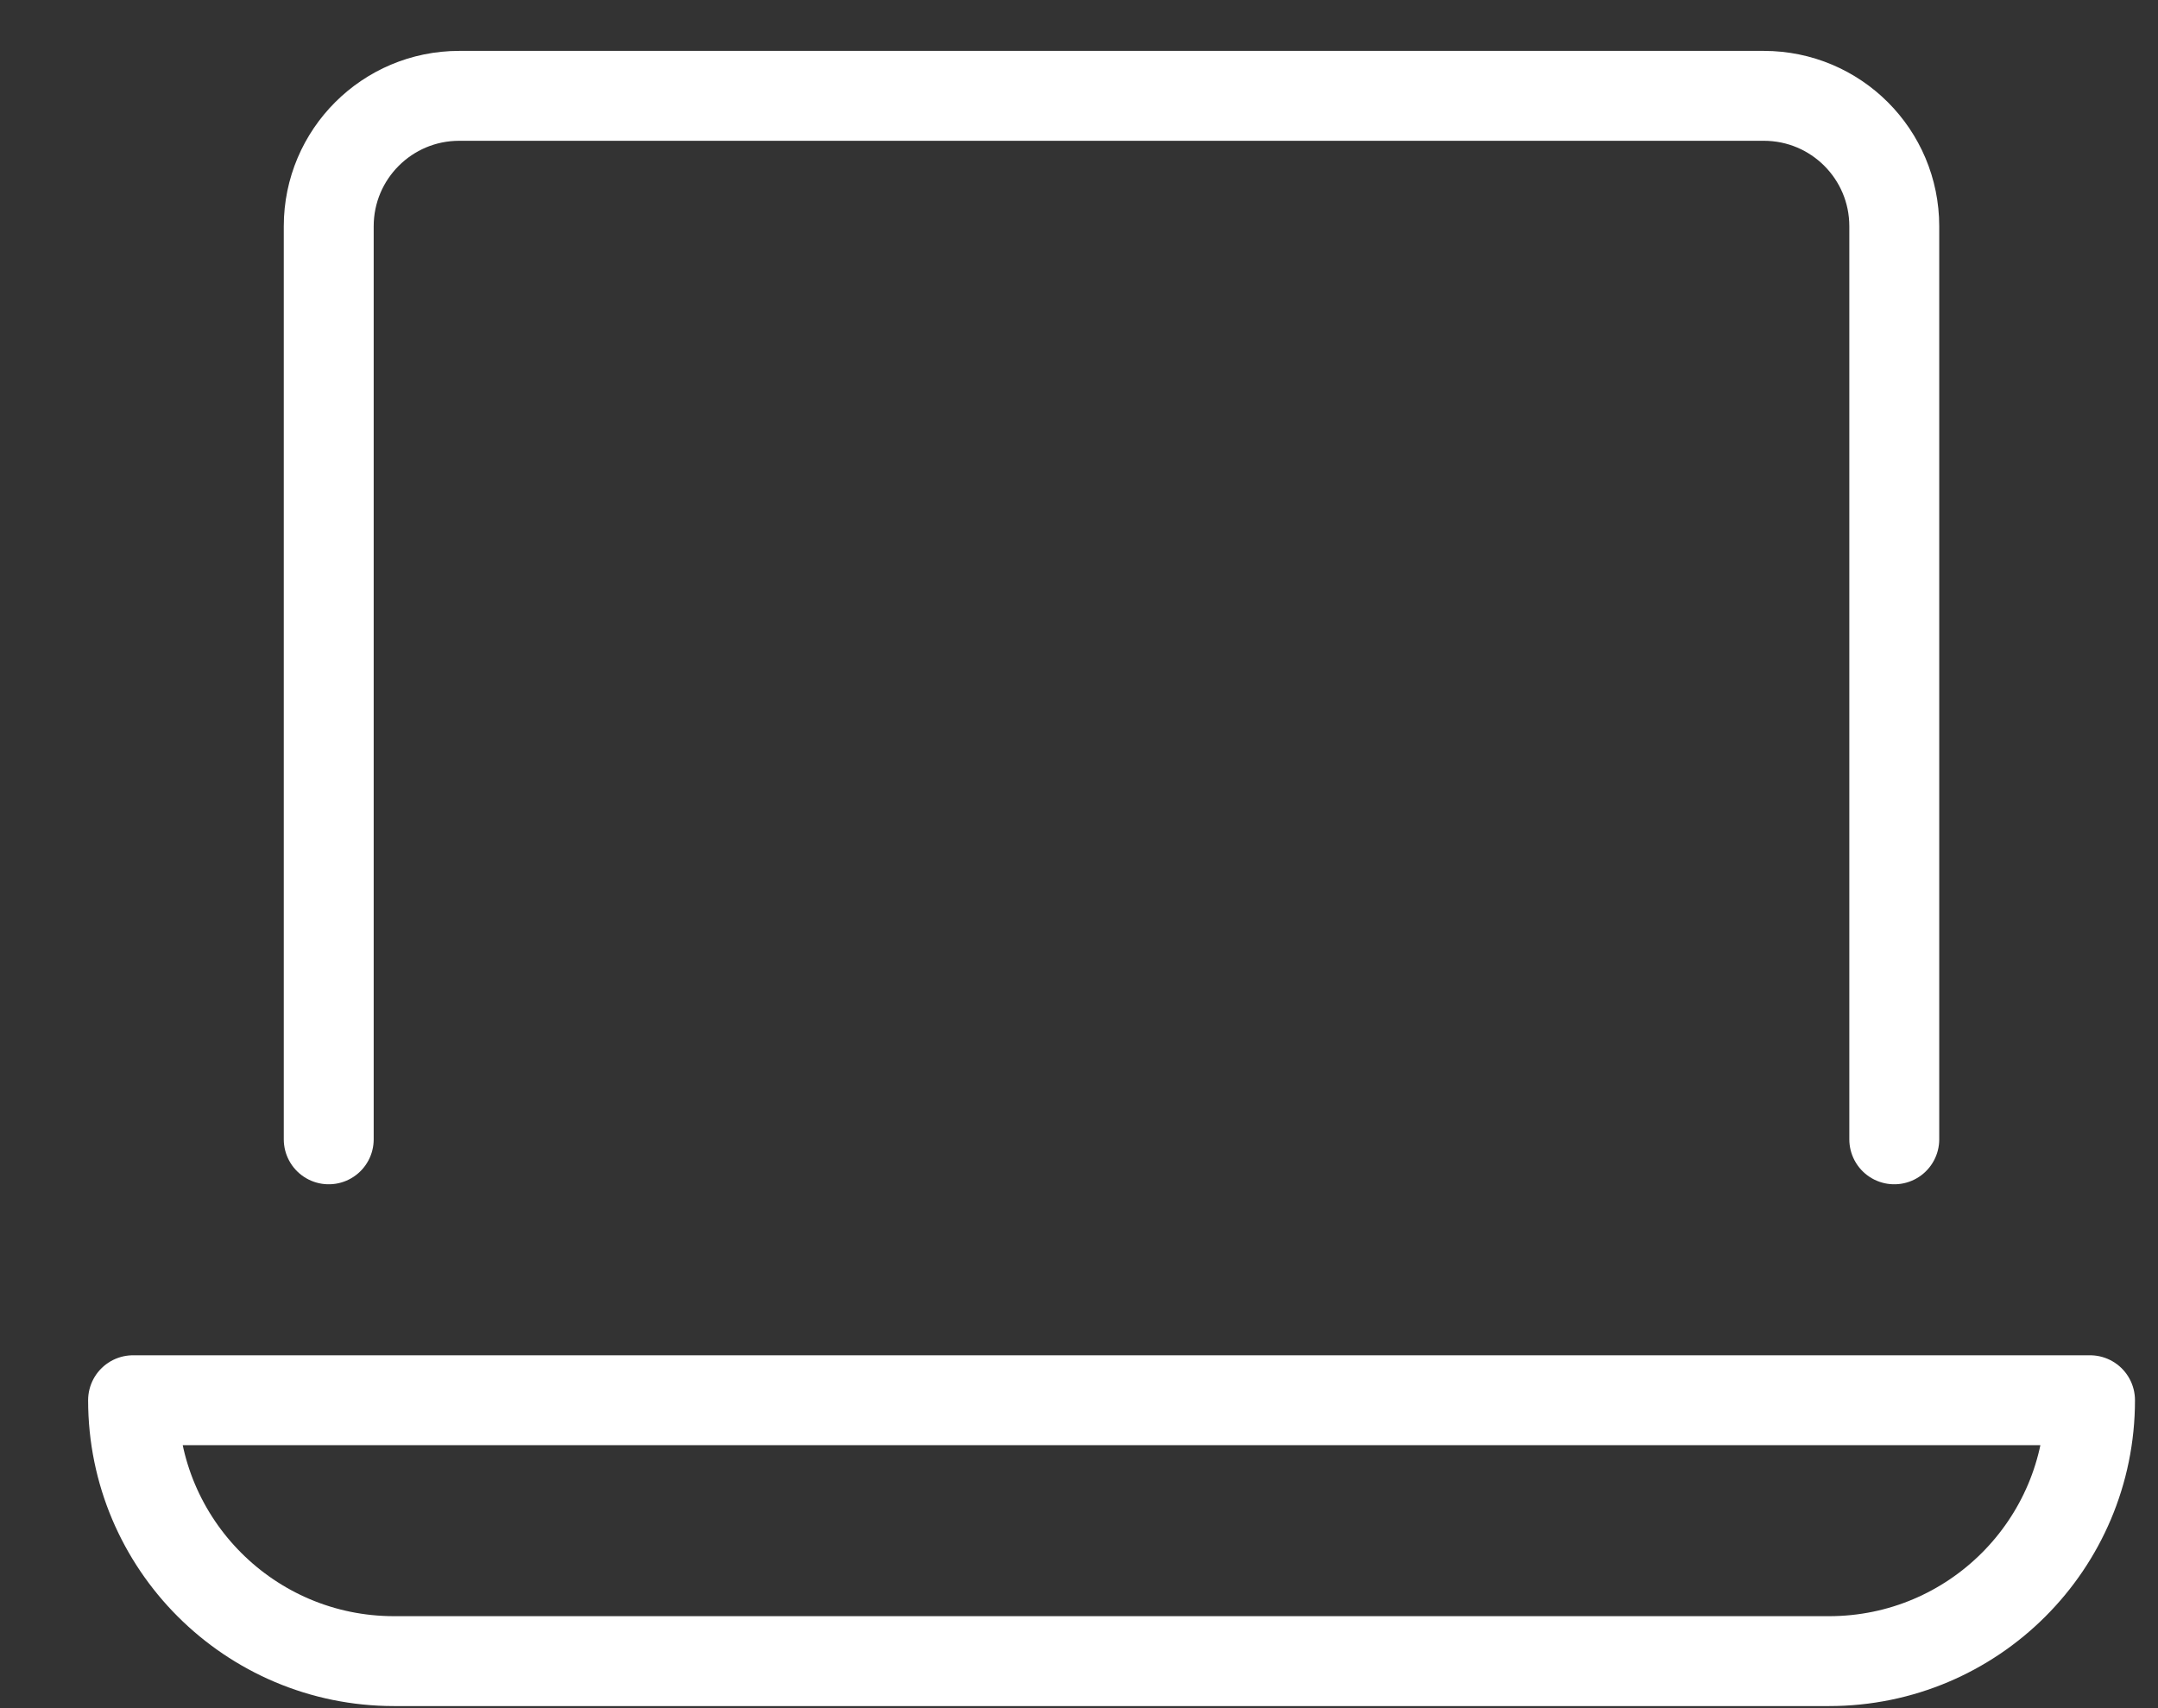 <svg width="24" height="19" viewBox="0 0 24 19" fill="none" xmlns="http://www.w3.org/2000/svg">
<rect x="0" y="0" width="24" height="19" fill="#333333" stroke="none"/>
<g id="Group">
<path id="Vector" d="M20.342 18.477H4.382C2.78 18.477 1.48 17.178 1.48 15.575H23.244C23.244 17.178 21.945 18.477 20.342 18.477Z" stroke="white" stroke-linecap="round" stroke-linejoin="round"/>
<path id="Vector_2" d="M3.656 12.673V2.517C3.656 1.715 4.306 1.066 5.107 1.066H19.616C20.418 1.066 21.067 1.715 21.067 2.517V12.673" stroke="white" stroke-linecap="round" stroke-linejoin="round"/>
</g>
</svg>
